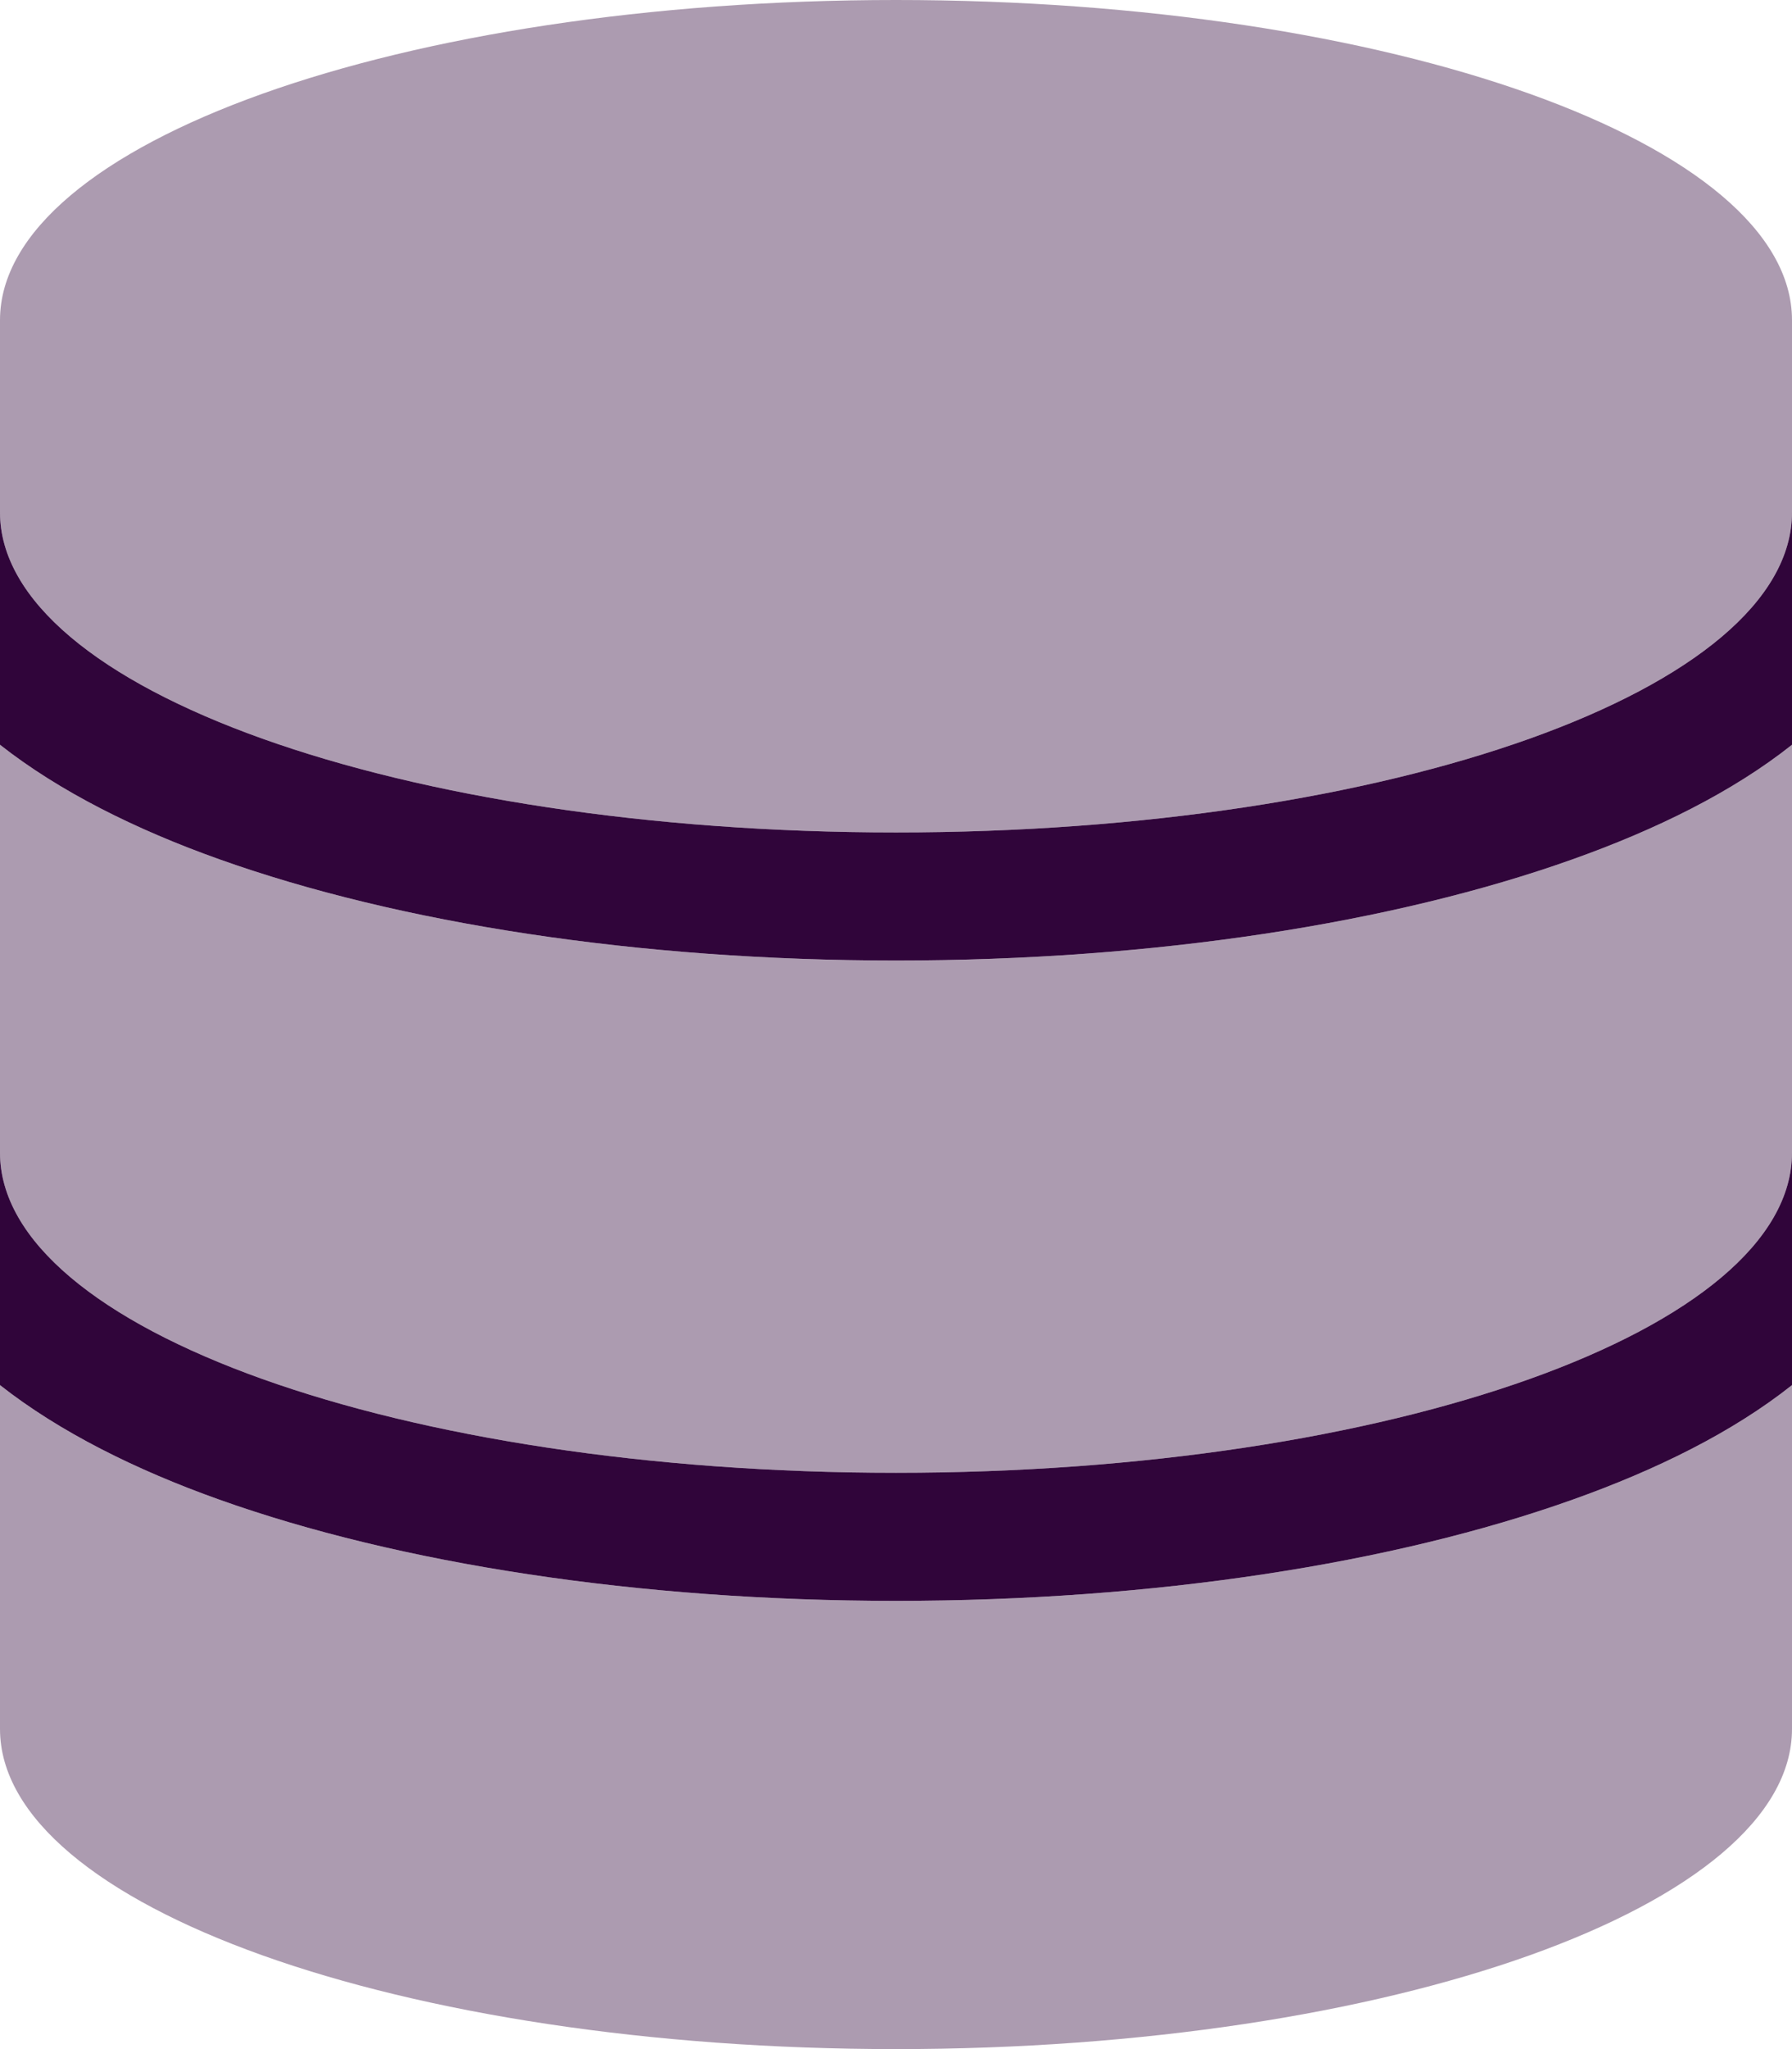 <svg width="21" height="24" viewBox="0 0 21 24" fill="none" xmlns="http://www.w3.org/2000/svg">
<g clip-path="url(#clip0_1512_10201)">
<path opacity="0.4" d="M0 3.75V6C0 8.072 4.702 9.75 10.5 9.75C16.298 9.75 21 8.072 21 6V3.75C21 1.678 16.298 0 10.5 0C4.702 0 0 1.678 0 3.75ZM0 8.723V13.5C0 15.572 4.702 17.25 10.5 17.25C16.298 17.25 21 15.572 21 13.5V8.723C20.302 9.277 19.406 9.717 18.431 10.064C16.327 10.814 13.523 11.25 10.5 11.25C7.477 11.25 4.673 10.814 2.569 10.064C1.594 9.717 0.698 9.272 0 8.723ZM0 16.223V20.25C0 22.322 4.702 24 10.5 24C16.298 24 21 22.322 21 20.25V16.223C20.302 16.777 19.406 17.217 18.431 17.564C16.327 18.314 13.523 18.75 10.5 18.75C7.477 18.75 4.673 18.314 2.569 17.564C1.594 17.217 0.698 16.772 0 16.223Z" fill="#30053A"/>
<path d="M0 8.723V6C0 8.072 4.702 9.75 10.5 9.75C16.298 9.75 21 8.072 21 6V8.723C20.302 9.277 19.406 9.717 18.431 10.064C16.327 10.814 13.523 11.25 10.5 11.25C7.477 11.25 4.673 10.814 2.569 10.064C1.594 9.717 0.698 9.272 0 8.723ZM0 16.223V13.5C0 15.572 4.702 17.25 10.5 17.25C16.298 17.25 21 15.572 21 13.5V16.223C20.302 16.777 19.406 17.217 18.431 17.564C16.327 18.314 13.523 18.75 10.5 18.75C7.477 18.75 4.673 18.314 2.569 17.564C1.594 17.217 0.698 16.772 0 16.223Z" fill="#30053A"/>
</g>
<defs>
<clipPath id="clip0_1512_10201">
<rect width="21" height="24" fill="white"/>
</clipPath>
</defs>
</svg>
